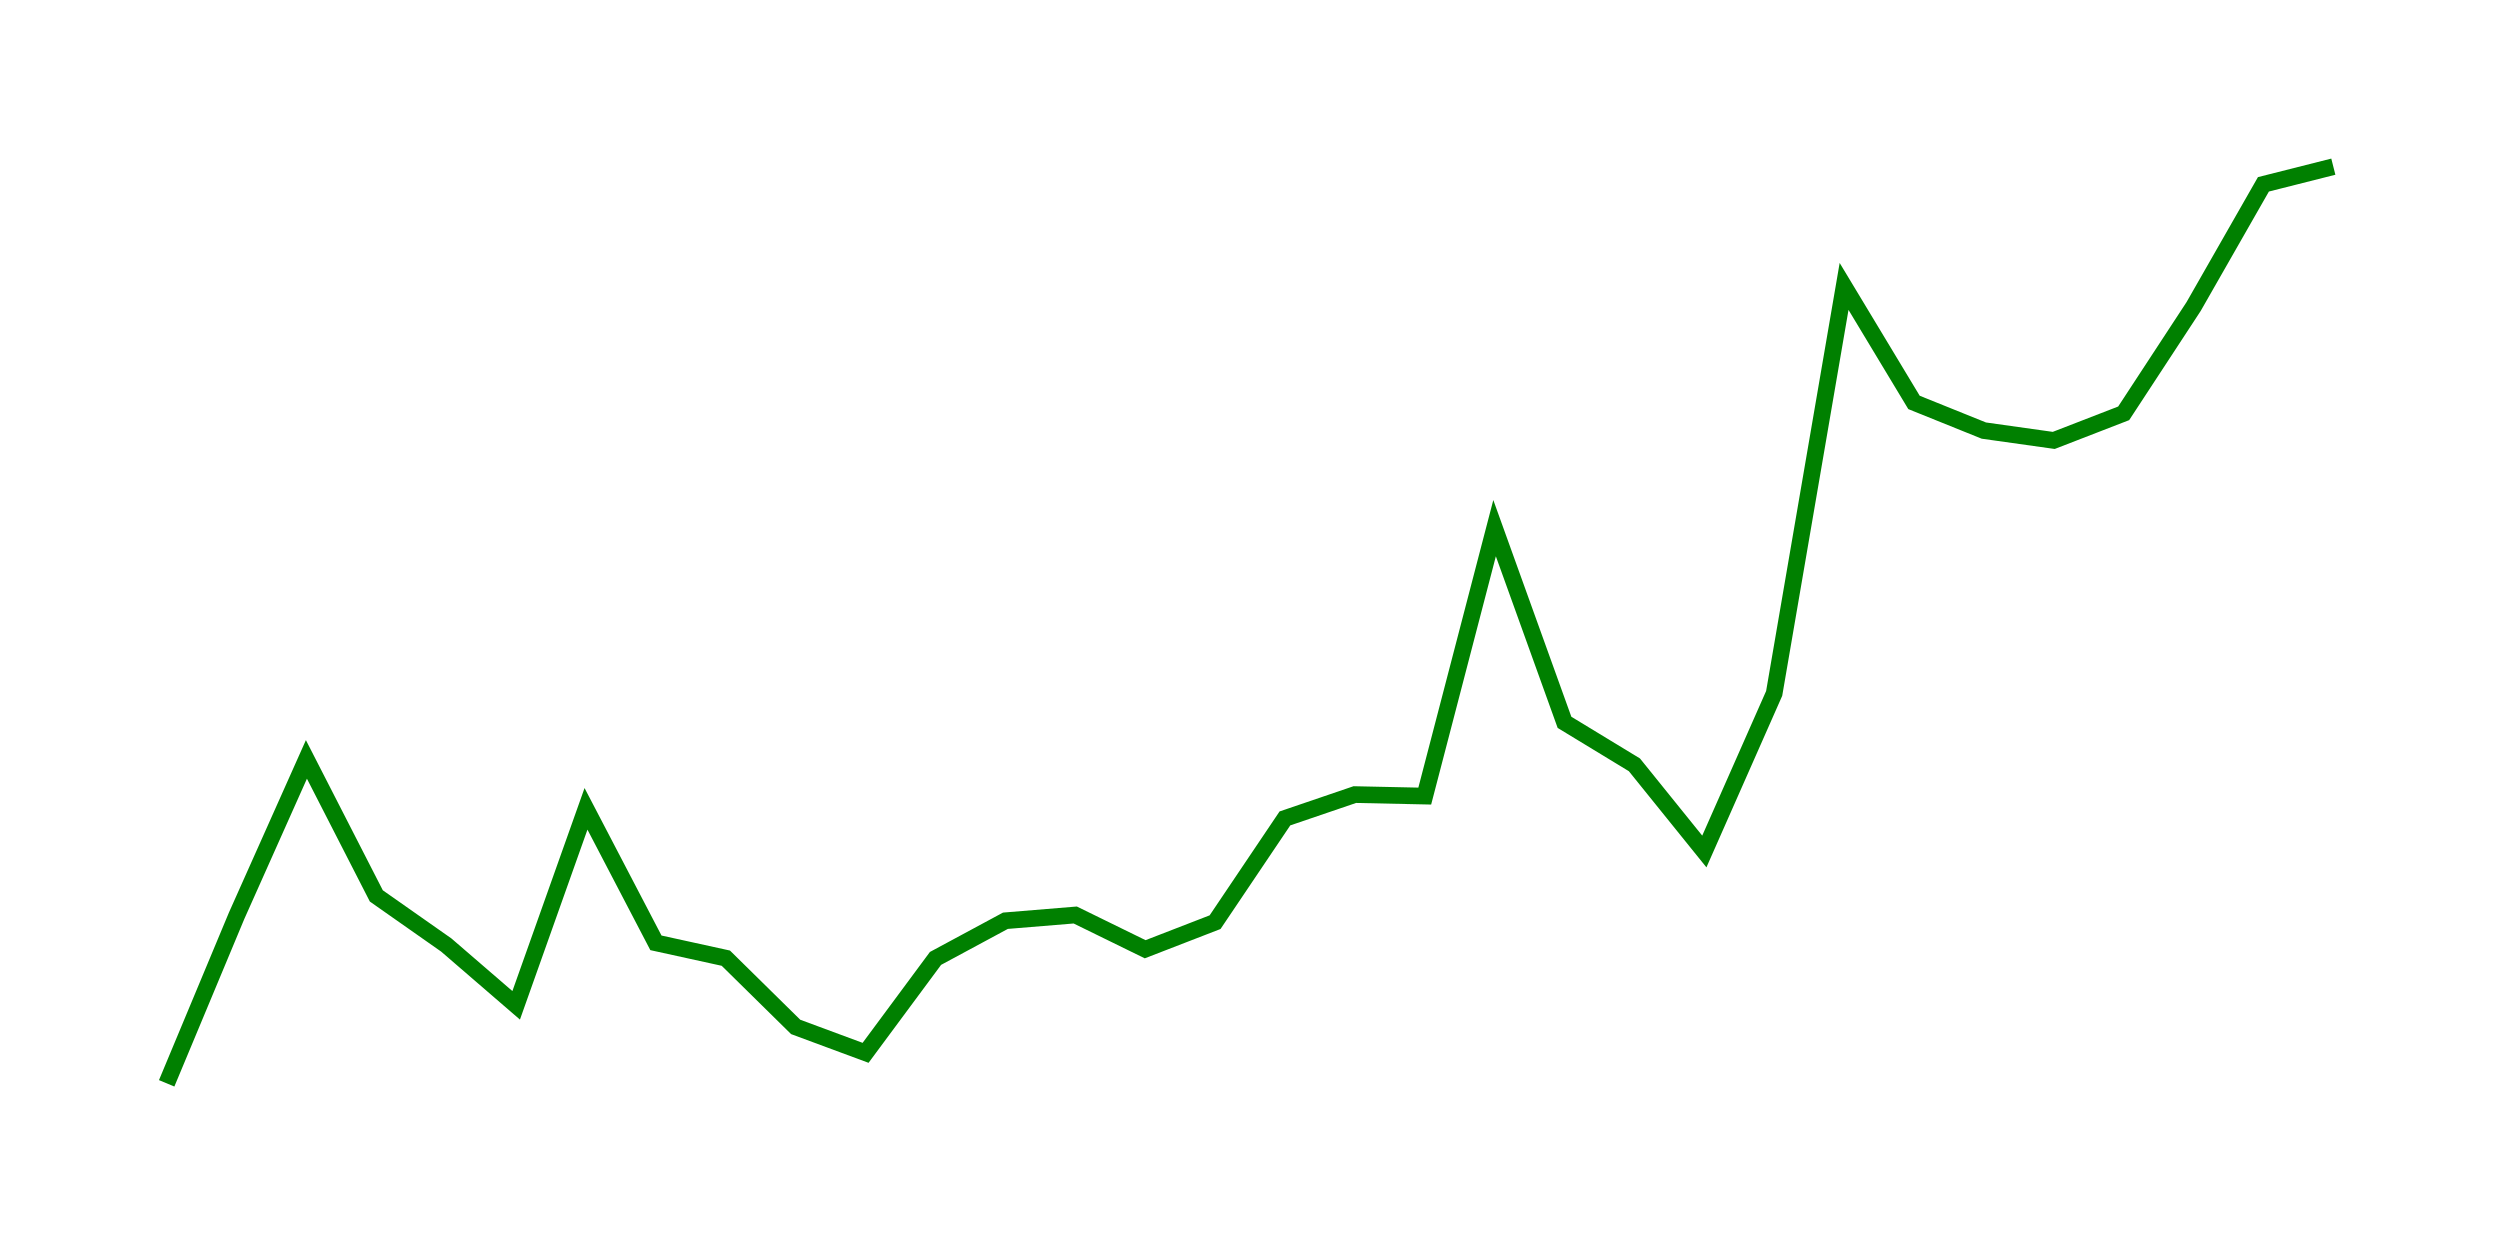 <svg width="300.0" height="150.0" xmlns="http://www.w3.org/2000/svg">
<polyline fill="none" stroke="green" stroke-width="2" points="20.00,130.00 28.39,109.90 36.77,91.13 45.16,107.51 53.55,113.40 61.94,120.64 70.32,97.06 78.71,113.14 87.10,114.98 95.48,123.23 103.87,126.34 112.26,115.01 120.65,110.49 129.03,109.80 137.42,113.91 145.81,110.66 154.19,98.21 162.58,95.35 170.97,95.53 179.35,63.38 187.74,86.68 196.13,91.78 204.52,102.18 212.90,83.21 221.29,34.37 229.68,48.29 238.06,51.67 246.45,52.85 254.84,49.60 263.23,36.79 271.61,22.12 280.00,20.00 " />
</svg>